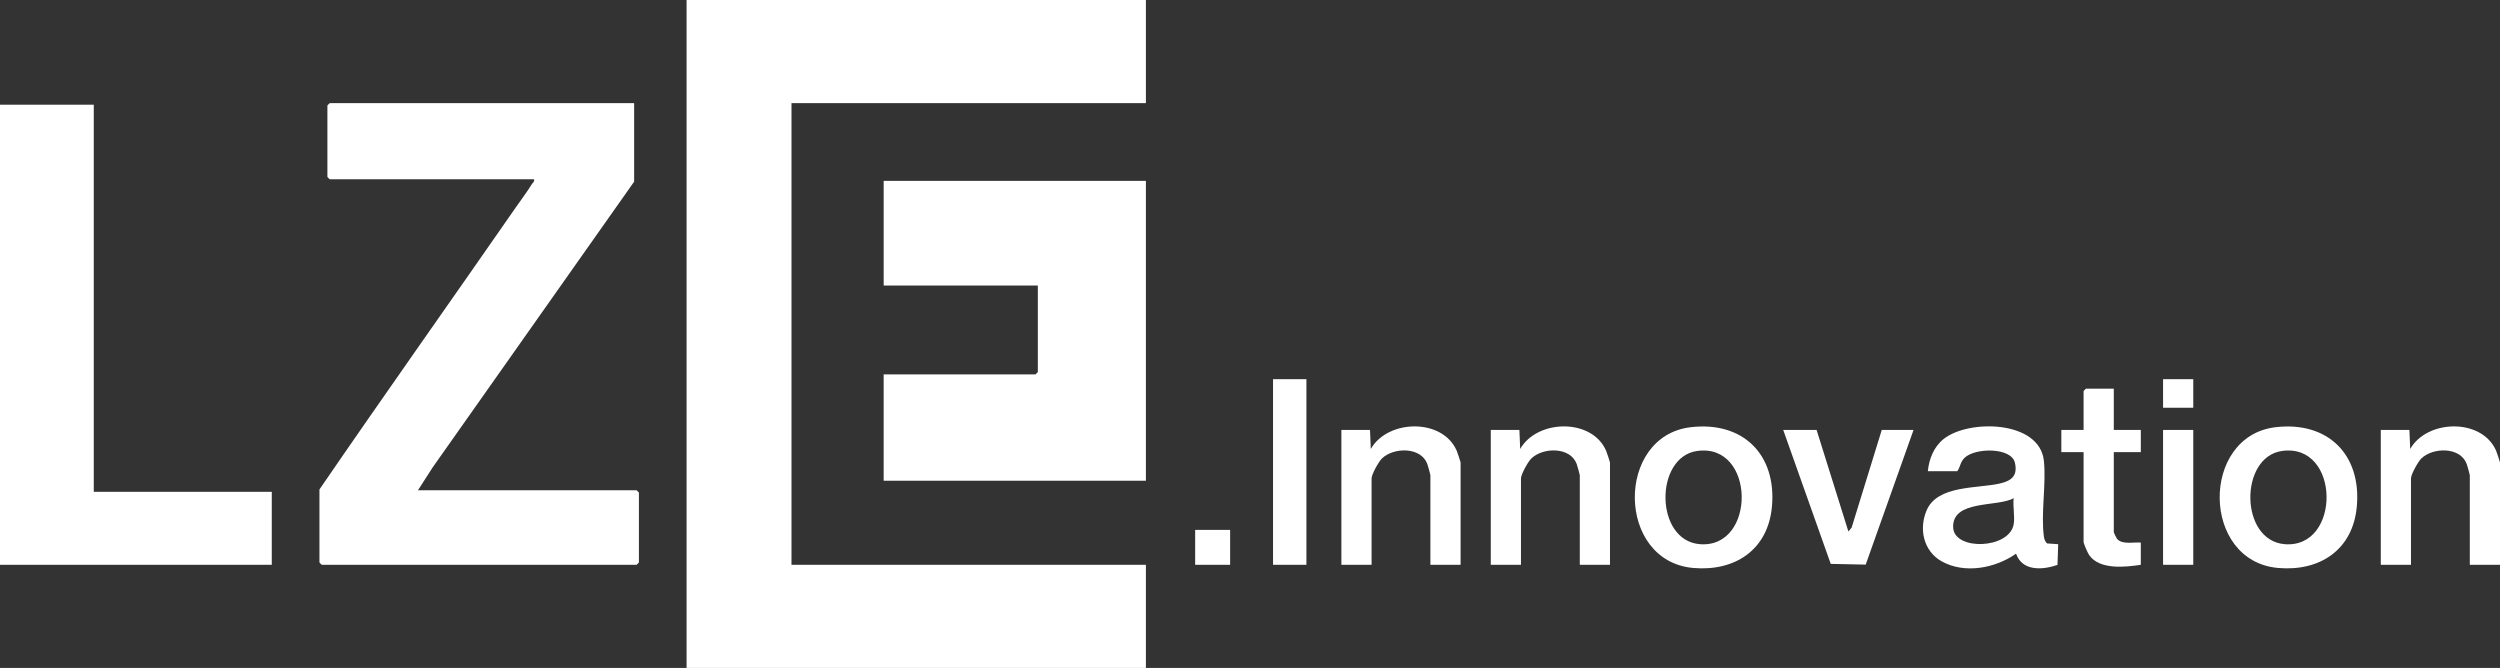 <?xml version="1.0" encoding="UTF-8"?>
<svg id="Ebene_1" data-name="Ebene 1" xmlns="http://www.w3.org/2000/svg" viewBox="0 0 1760.45 470.34">
  <rect x="0" y="0" width="1760.45" height="470.34" fill="#333333" stroke="none"/>
  <defs>
    <style>
      .cls-1 {
        fill: #fff;
      }
    </style>
  </defs>
  <polygon class="cls-1" points="0 73.73 66.03 73.73 66.03 346.33 191.38 346.33 191.38 397.72 0 397.72 0 73.73"/>
  <polygon class="cls-1" points="806.92 0 806.92 72.62 557.35 72.62 557.35 397.72 806.92 397.72 806.92 470.34 483.48 470.34 483.48 0 806.92 0"/>
  <path class="cls-1" d="M446.55,72.62v55.3l-141.94,201.29-10.27,16h153.89c.12,0,1.68,1.56,1.68,1.68v49.16c0,.12-1.56,1.68-1.68,1.68h-221.6c-.12,0-1.68-1.56-1.68-1.68v-51.39c45.71-66.69,92.48-132.64,138.58-199.06,3.46-4.99,7.9-10.84,10.94-15.89.72-1.2,2.03-1.62,1.57-3.46h-143.81c-.12,0-1.68-1.56-1.68-1.68v-50.27c0-.12,1.56-1.68,1.68-1.68h214.32Z"/>
  <path class="cls-1" d="M806.92,127.36v211.15h-184.66v-74.85h106.88c.12,0,1.68-1.56,1.68-1.68v-60.89h-108.56v-73.73h184.66Z"/>
  <path class="cls-1" d="M1357.55,331.81c.82-8.64,4.3-17.34,11.28-22.81,17.77-13.92,67.47-13,70.44,15.54,1.72,16.58-2.27,37.49.04,53.58.24,1.69.92,3.33,2.15,4.55l7.87.53-.49,14.6c-10.61,3.62-24.73,4.62-29.19-7.91-14.57,10.27-36.23,14.42-52.37,5.39-12.81-7.17-16.17-22.75-10.61-35.86,7.63-17.97,35.83-15.3,51.54-18.93,8.27-1.91,12.72-5.43,10.66-14.6-2.47-10.99-28.03-10.73-35.49-3.48-3.14,3.05-2.83,6.36-5.13,9.4h-20.7ZM1417.99,369.23c.95-5.29-.69-12.84,0-18.43-11.36,6.48-43.42.91-42.61,20.66.68,16.46,39.48,15.28,42.61-2.22Z"/>
  <path class="cls-1" d="M1190.54,300.83c36.83-4.35,60.61,19.29,57.22,56-2.8,30.31-25.96,45.65-55.29,43.13-54.42-4.68-54.97-92.87-1.93-99.13ZM1195,317.57c-30.01,4.32-29.83,63.03,1.95,65.63,39.95,3.27,39.42-71.58-1.95-65.63Z"/>
  <path class="cls-1" d="M1602.39,300.83c36.83-4.35,60.61,19.29,57.22,56-2.8,30.31-25.96,45.65-55.29,43.13-54.42-4.68-54.97-92.87-1.93-99.13ZM1606.85,317.57c-30.01,4.32-29.83,63.03,1.95,65.63,39.95,3.27,39.42-71.58-1.95-65.63Z"/>
  <path class="cls-1" d="M1028.52,397.72h-21.26v-63.12c0-.41-1.8-6.86-2.18-7.88-4.54-12.2-23.7-11.82-31.97-3.86-2.25,2.16-7.27,11.19-7.27,13.97v60.89h-21.26v-94.96h20.15l.56,13.41c11.86-20.88,50.3-21.89,60.44,1.1.47,1.07,2.79,7.95,2.79,8.39v72.06Z"/>
  <path class="cls-1" d="M1133.72,397.72h-21.26v-63.12c0-.41-1.8-6.86-2.18-7.88-4.54-12.2-23.7-11.82-31.97-3.86-2.25,2.16-7.27,11.19-7.27,13.97v60.89h-21.26v-94.96h20.15l.56,13.41c11.86-20.88,50.3-21.89,60.44,1.1.47,1.07,2.79,7.95,2.79,8.39v72.06Z"/>
  <path class="cls-1" d="M1760.45,397.72h-21.26v-63.12c0-.41-1.8-6.86-2.18-7.88-4.54-12.2-23.7-11.82-31.97-3.86-2.25,2.16-7.27,11.19-7.27,13.97v60.89h-21.26v-94.96h20.15l.56,13.41c11.86-20.88,50.3-21.89,60.44,1.1.47,1.07,2.79,7.95,2.79,8.39v72.06Z"/>
  <polygon class="cls-1" points="1279.21 302.76 1301.6 374.26 1303.88 371.52 1325.1 302.76 1347.48 302.76 1313.78 397.59 1289.17 397.07 1255.71 302.76 1279.21 302.76"/>
  <path class="cls-1" d="M1488.49,273.71v29.05h19.03v15.64h-19.03v56.42c0,.3,1.75,3.95,2.19,4.51,3.5,4.41,11.81,2.29,16.83,2.75v15.64c-11.05,1.68-28.99,3.63-36.31-6.77-1.07-1.52-3.98-8.08-3.98-9.43v-63.12h-15.67v-15.64h15.67v-27.37c0-.12,1.56-1.68,1.68-1.68h19.59Z"/>
  <rect class="cls-1" x="896.45" y="267.01" width="23.5" height="130.71"/>
  <rect class="cls-1" x="1523.19" y="302.76" width="21.26" height="94.96"/>
  <rect class="cls-1" x="841.61" y="373.14" width="24.62" height="24.58"/>
  <rect class="cls-1" x="1523.19" y="267.01" width="21.26" height="20.11"/>
</svg>